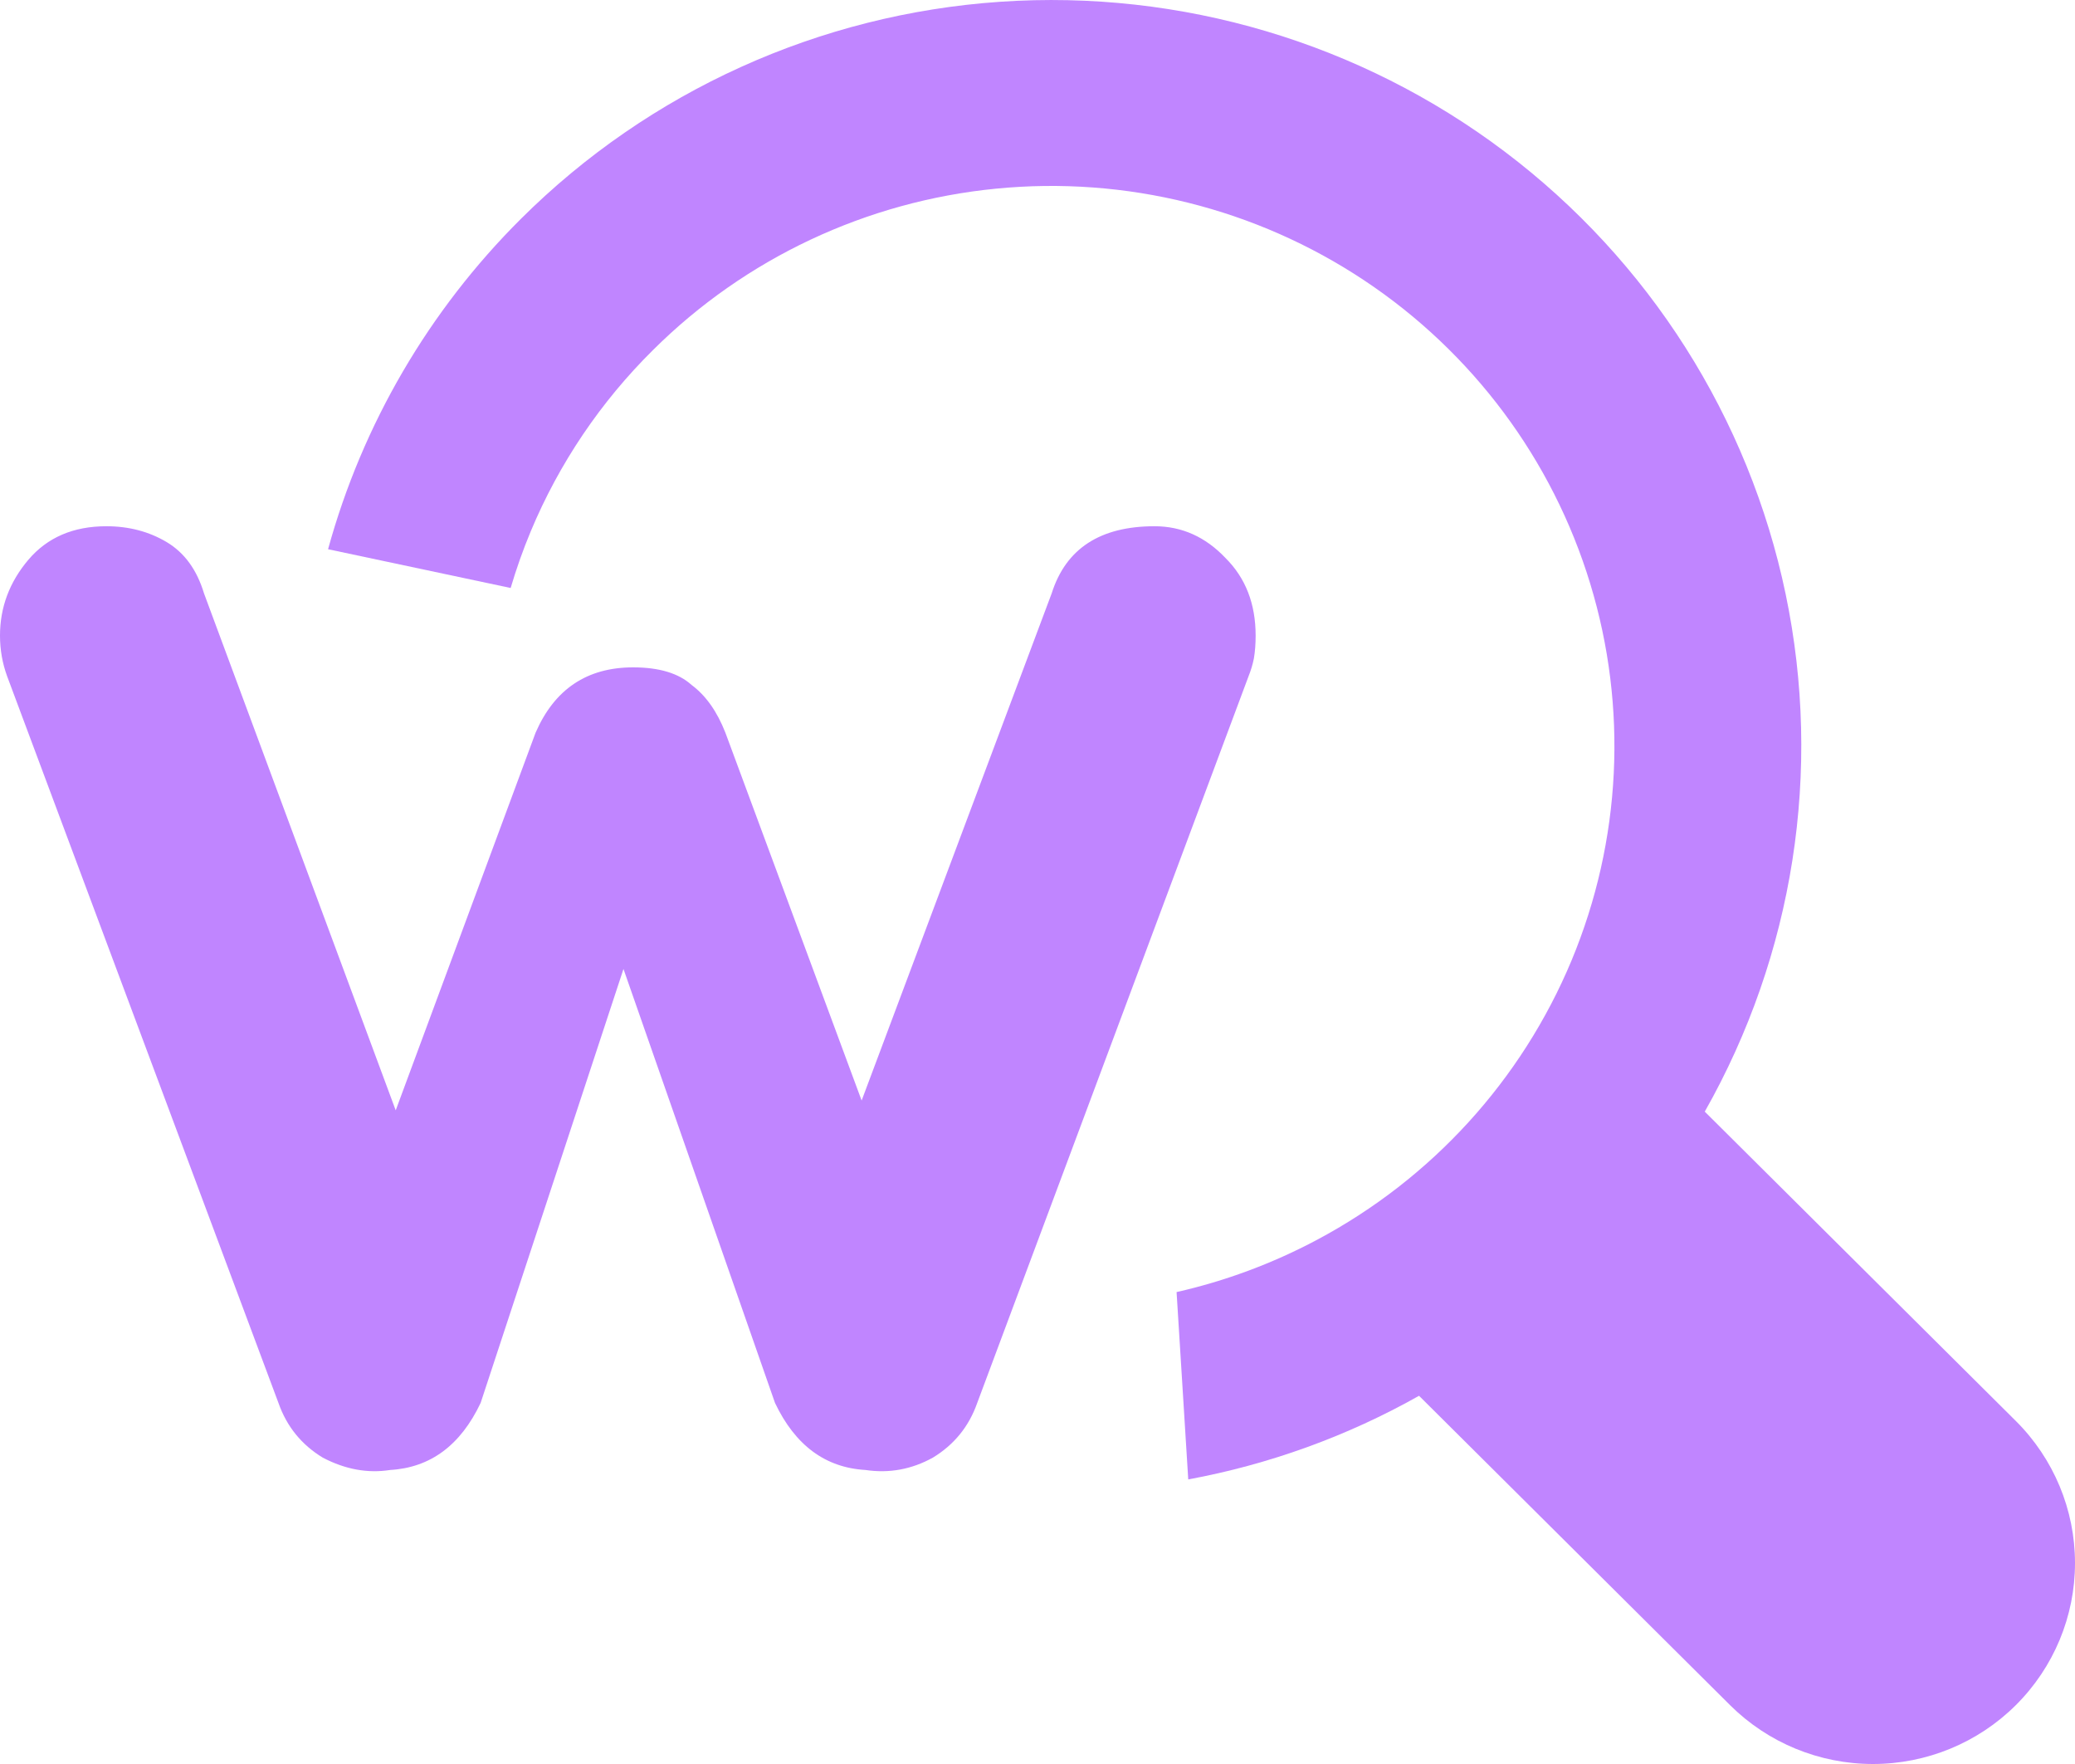 <svg width="40" height="34" viewBox="0 0 40 34" fill="none" xmlns="http://www.w3.org/2000/svg">
<path fill-rule="evenodd" clip-rule="evenodd" d="M22.681 24.904L22.906 28.515C24.462 28.227 25.967 27.685 27.355 26.903L33.351 32.866C34.081 33.592 35.072 34 36.105 34C37.138 34 38.129 33.592 38.859 32.866C39.59 32.139 40 31.154 40 30.127C40 29.1 39.59 28.115 38.859 27.388L32.863 21.426C34.578 18.399 35.132 14.857 34.423 11.455C33.714 8.053 31.789 5.022 29.006 2.922C26.222 0.822 22.768 -0.204 19.282 0.034C15.797 0.271 12.516 1.756 10.046 4.214C8.266 5.984 6.985 8.182 6.324 10.586L9.844 11.333C9.953 10.964 10.081 10.601 10.23 10.244C10.776 8.934 11.579 7.744 12.591 6.744C14.367 4.978 16.704 3.88 19.203 3.636C21.703 3.391 24.21 4.016 26.298 5.404C28.386 6.792 29.926 8.857 30.654 11.247C31.383 13.637 31.256 16.204 30.295 18.512C29.333 20.819 27.597 22.723 25.382 23.9C24.524 24.356 23.616 24.692 22.681 24.904Z" fill="#C085FF"/>
<path d="M22.257 10.143C22.781 10.143 23.237 10.347 23.624 10.755C24.012 11.141 24.205 11.639 24.205 12.251C24.205 12.41 24.194 12.557 24.171 12.693C24.148 12.807 24.114 12.92 24.069 13.033L18.838 27.041C18.678 27.495 18.393 27.846 17.983 28.095C17.573 28.322 17.14 28.401 16.684 28.333C15.909 28.288 15.328 27.857 14.94 27.041L11.556 17.351L12.444 17.385L9.265 27.041C8.878 27.857 8.296 28.288 7.521 28.333C7.088 28.401 6.655 28.322 6.222 28.095C5.812 27.846 5.527 27.495 5.368 27.041L0.137 13.033C0.046 12.784 0 12.523 0 12.251C0 11.707 0.182 11.22 0.547 10.789C0.912 10.359 1.413 10.143 2.051 10.143C2.484 10.143 2.872 10.245 3.214 10.449C3.556 10.653 3.795 10.982 3.932 11.435L8.068 22.587L7.214 22.519L10.325 14.121C10.69 13.283 11.316 12.863 12.205 12.863C12.707 12.863 13.083 12.977 13.333 13.203C13.607 13.407 13.823 13.713 13.983 14.121L17.094 22.519L16.069 22.655L20.274 11.435C20.547 10.574 21.208 10.143 22.257 10.143Z" fill="#C085FF"/>
</svg>
